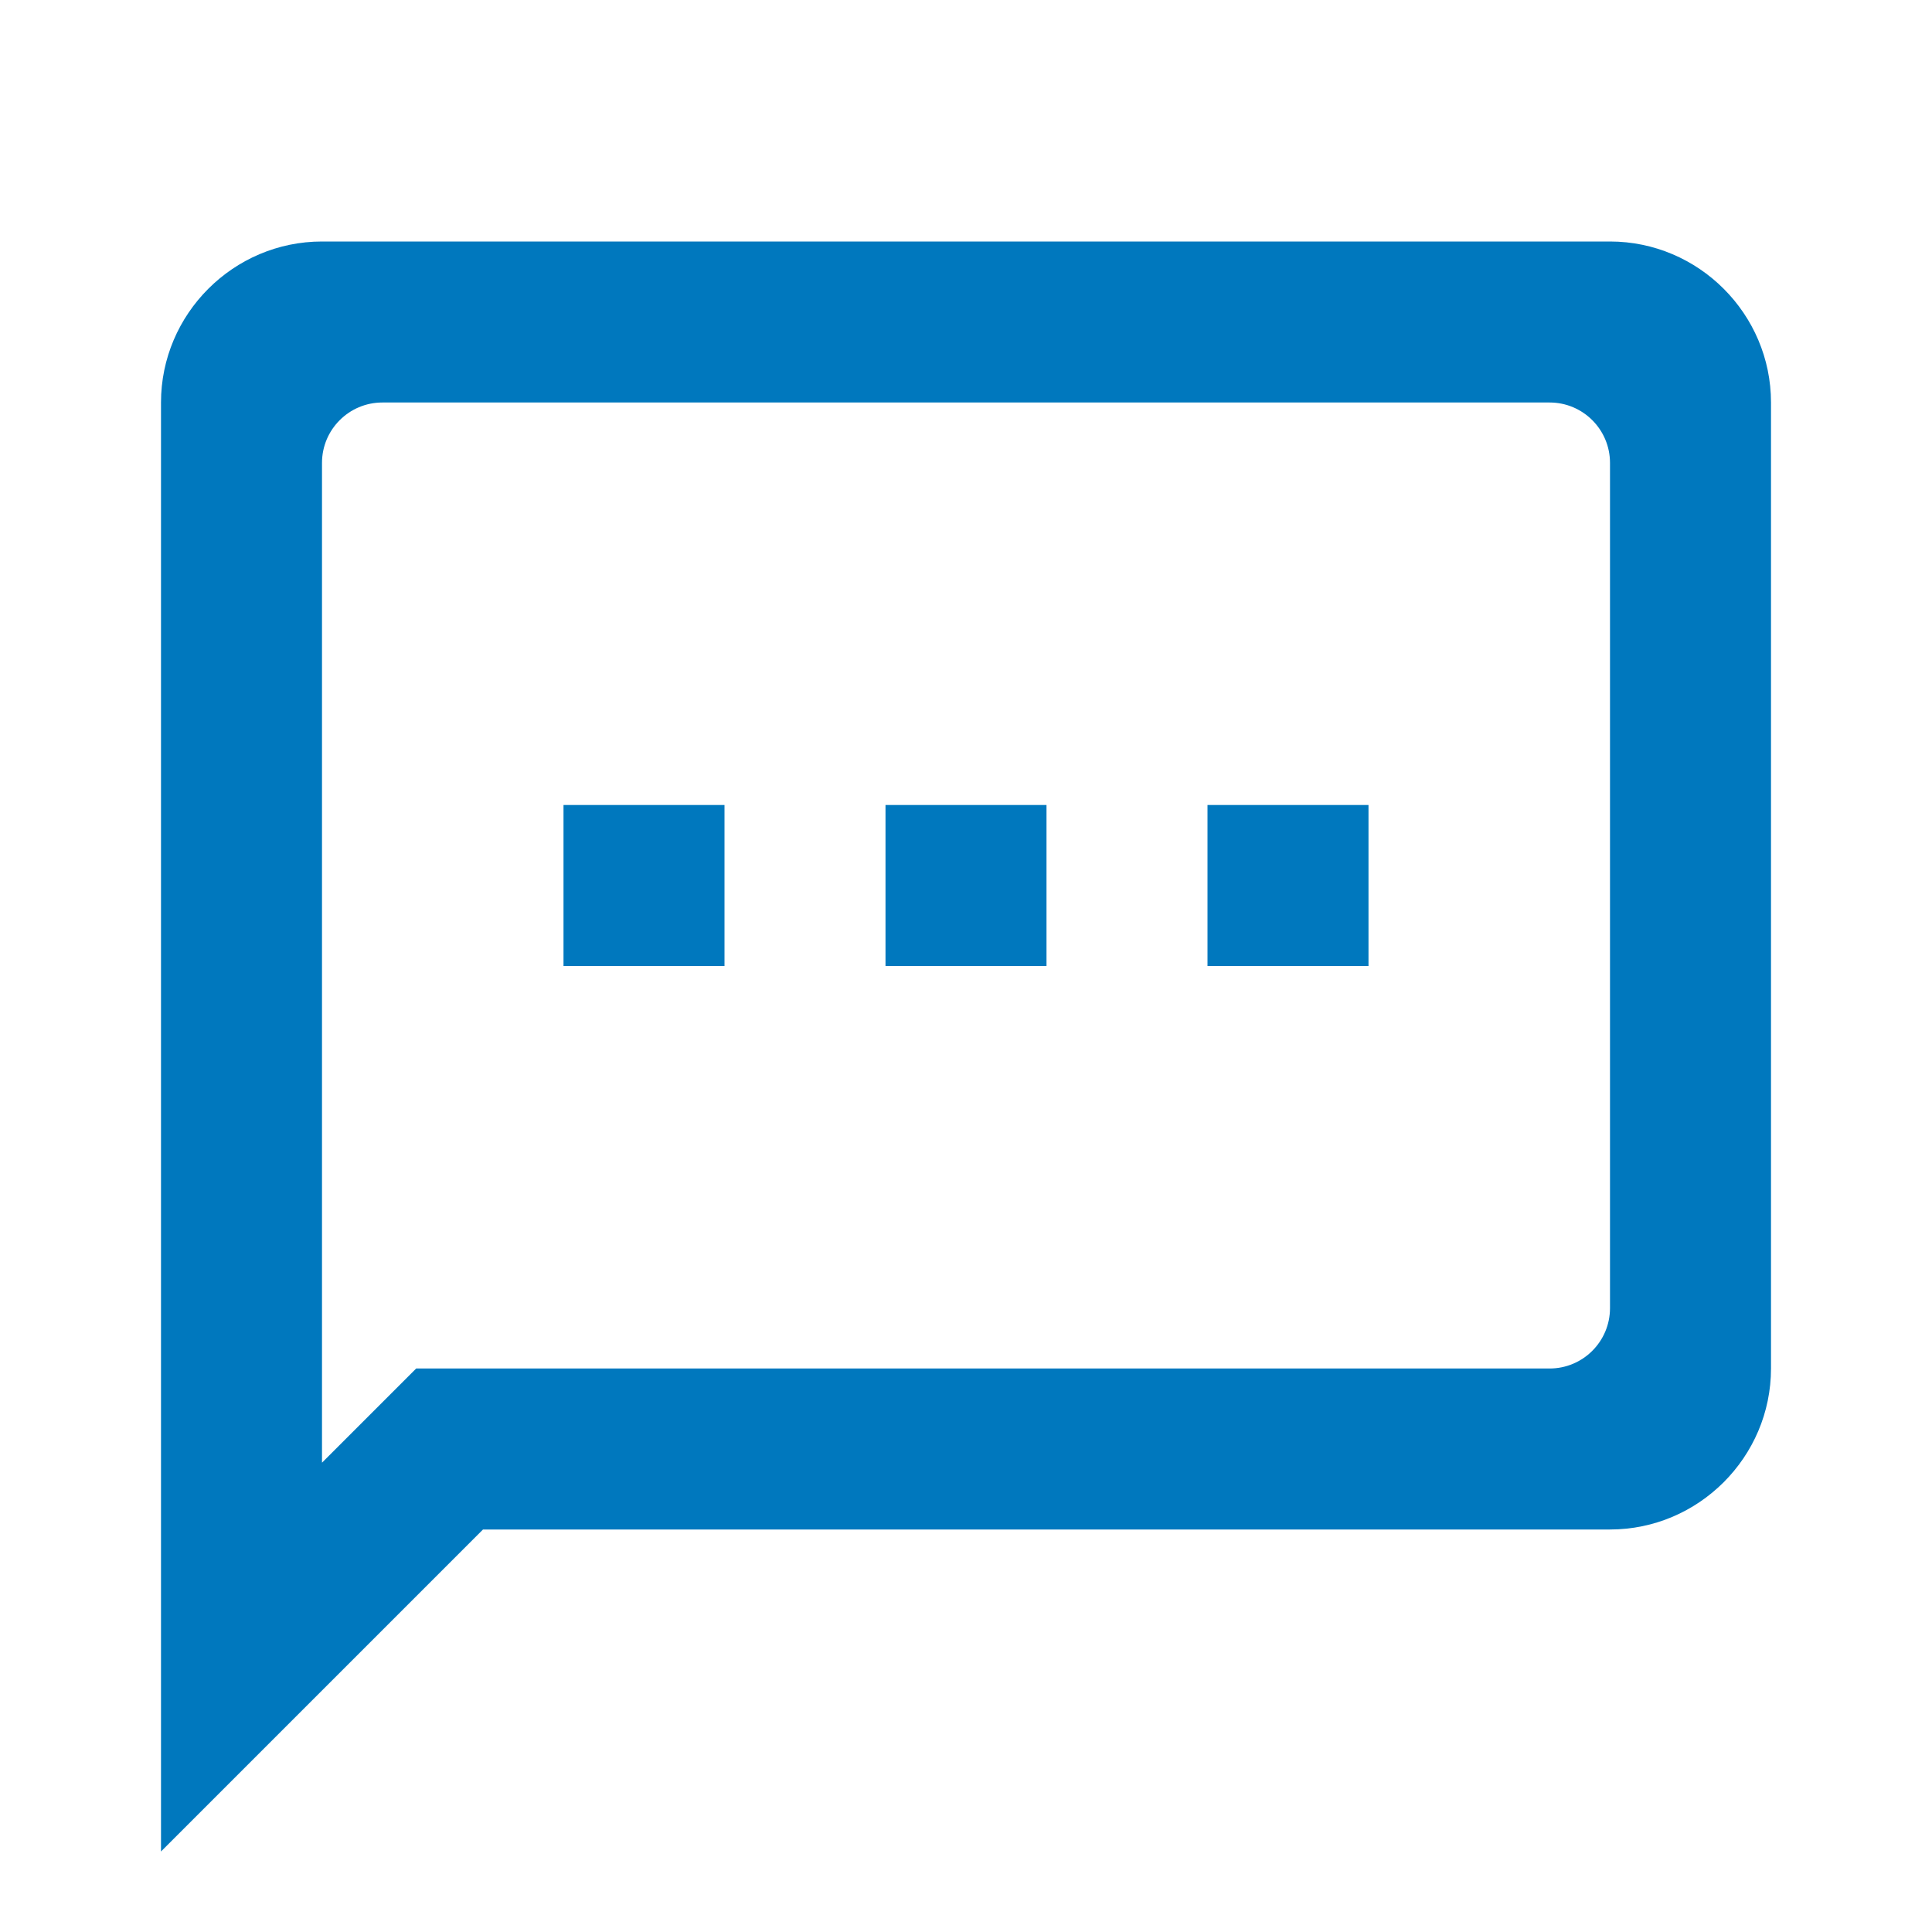 <?xml version="1.0" encoding="UTF-8"?>
<svg width="24px" height="24px" viewBox="0 0 24 24" version="1.1" xmlns="http://www.w3.org/2000/svg" xmlns:xlink="http://www.w3.org/1999/xlink">
    <title>sms-icon</title>
    <g id="🧠🇸🇰-Concepts-–-edit-by-Kuba" stroke="none" stroke-width="1" fill="none" fill-rule="evenodd">
        <g id="Dispense-box-detail" transform="translate(-191, -492)">
            <g id="map" transform="translate(150, 244)">
                <g id="left-panel" transform="translate(16, 16)">
                    <g id="Middle-part" transform="translate(15, 158)">
                        <g id="Icons/SMS/24-px" transform="translate(10, 74)">
                            <polygon id="Box" points="0 0 24 0 24 24 0 24"></polygon>
                            <path d="M20,3 C21.1,3 22,3.9 22,5 L22,5 L22,17 C22,18.1 21.1,19 20,19 L20,19 L6,19 L2,23 L2,5 C2,3.9 2.9,3 4,3 L4,3 Z M19.25,5 L4.75,5 C4.336,5 4,5.336 4,5.75 L4,5.75 L4,18.17 L5.17,17 L19.25,17 C19.664,17 20,16.664 20,16.25 L20,16.25 L20,5.75 C20,5.336 19.664,5 19.25,5 L19.25,5 Z M9,10 L9,12 L7,12 L7,10 L9,10 Z M17,10 L17,12 L15,12 L15,10 L17,10 Z M13,10 L13,12 L11,12 L11,10 L13,10 Z" id="Data" fill="#0078BE" fill-rule="nonzero"></path>
                        </g>
                    </g>
                </g>
            </g>
        </g>
    </g>
</svg>